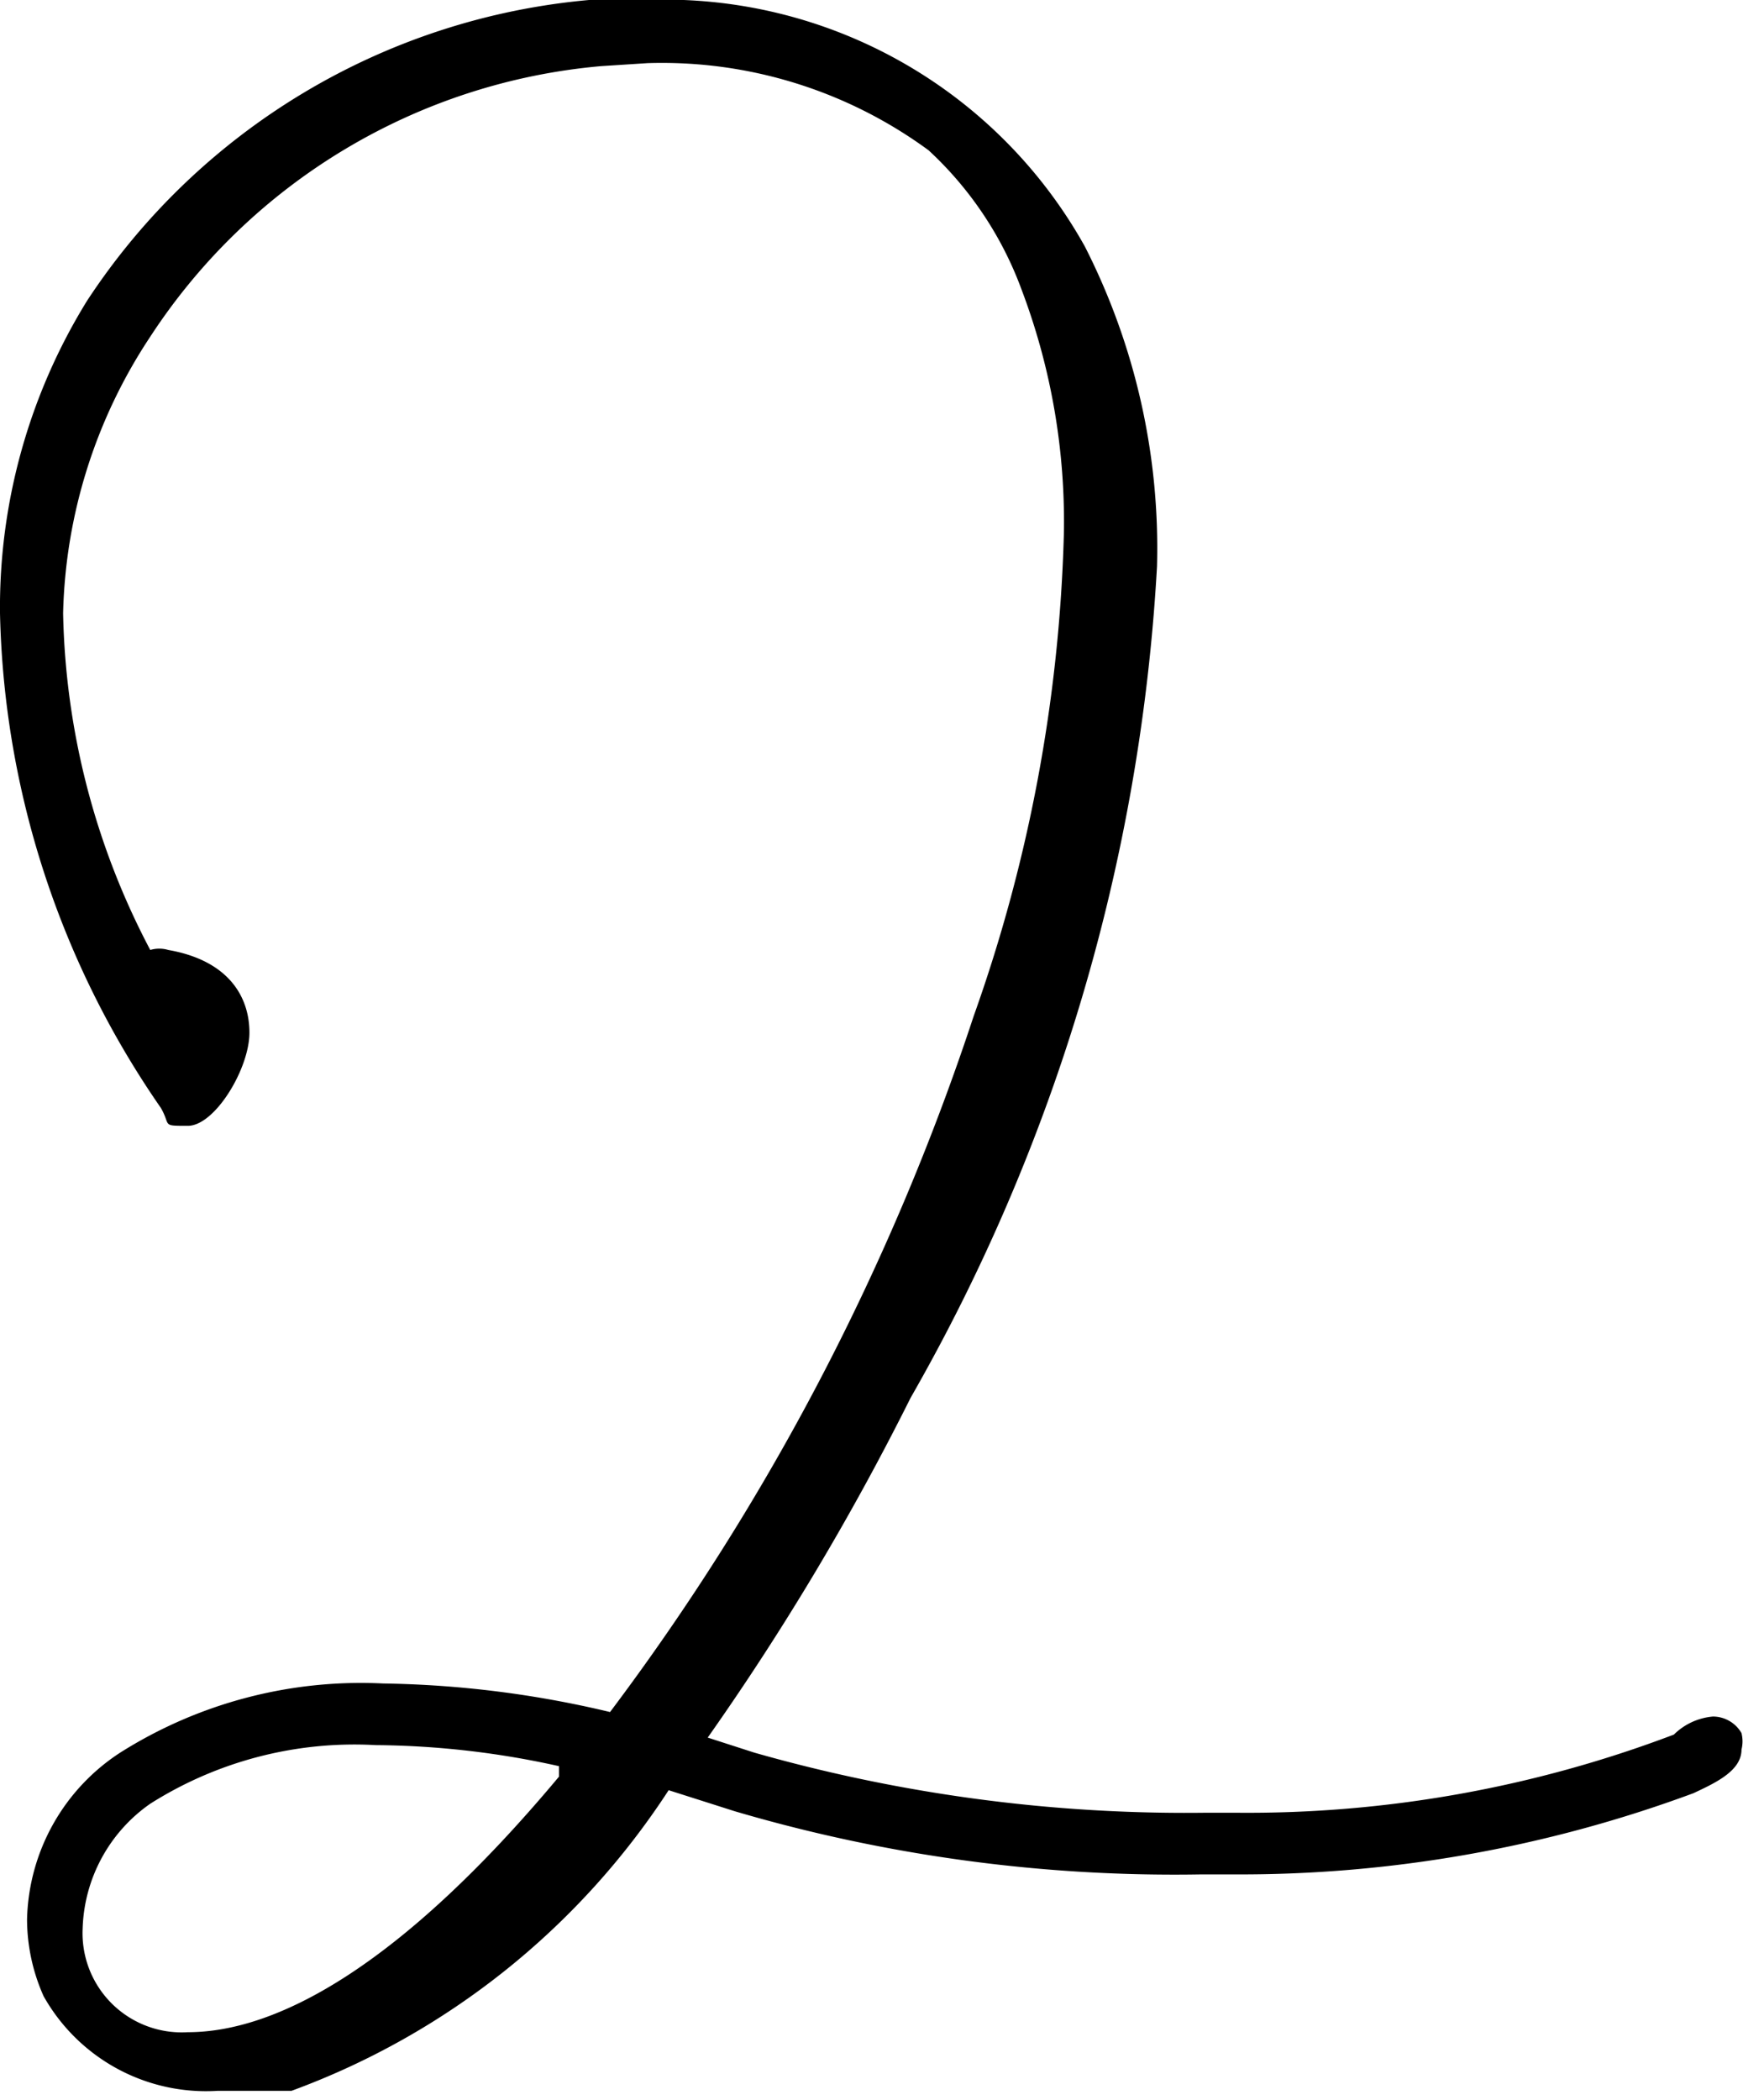 <svg viewBox="0 0 11.6 13.97" xmlns="http://www.w3.org/2000/svg"><path d="m.29 13.28a1.26 1.26 0 0 1 -.11-.51 1.36 1.36 0 0 1 .62-1.11 3 3 0 0 1 1.75-.46 6.9 6.9 0 0 1 1.51.19 16.06 16.06 0 0 0 2.42-4.63 10.36 10.36 0 0 0 .6-3.2 4.35 4.35 0 0 0 -.28-1.63 2.38 2.38 0 0 0 -.62-.93 3 3 0 0 0 -1.87-.58l-.31.02a4 4 0 0 0 -3 1.8 3.47 3.47 0 0 0 -.58 1.84 5 5 0 0 0 .58 2.24.21.21 0 0 1 .12 0c.4.07.54.31.54.55s-.23.62-.41.62-.11 0-.18-.12a6 6 0 0 1 -1.07-3.29 3.88 3.88 0 0 1 .58-2.08 4.47 4.47 0 0 1 3.34-2h.38a3.2 3.2 0 0 1 2.92 1.64 4.42 4.42 0 0 1 .48 2.13 12.53 12.53 0 0 1 -1.64 5.53 17.49 17.49 0 0 1 -1.35 2.26l.31.1a10.48 10.48 0 0 0 3 .4h.21a8 8 0 0 0 2.91-.52.42.42 0 0 1 .26-.12.22.22 0 0 1 .19.11.23.23 0 0 1 0 .11c0 .14-.17.22-.32.29a8.68 8.68 0 0 1 -3.07.54h-.2a10.36 10.36 0 0 1 -3.11-.42l-.44-.14a5.08 5.08 0 0 1 -2.51 2h-.23-.26a1.24 1.24 0 0 1 -1.16-.63zm3.43-1.46v-.07a5.78 5.78 0 0 0 -1.22-.14 2.54 2.54 0 0 0 -1.5.39 1.05 1.05 0 0 0 -.45.83.66.66 0 0 0 .7.69c.58 0 1.4-.42 2.47-1.7z"/></svg>